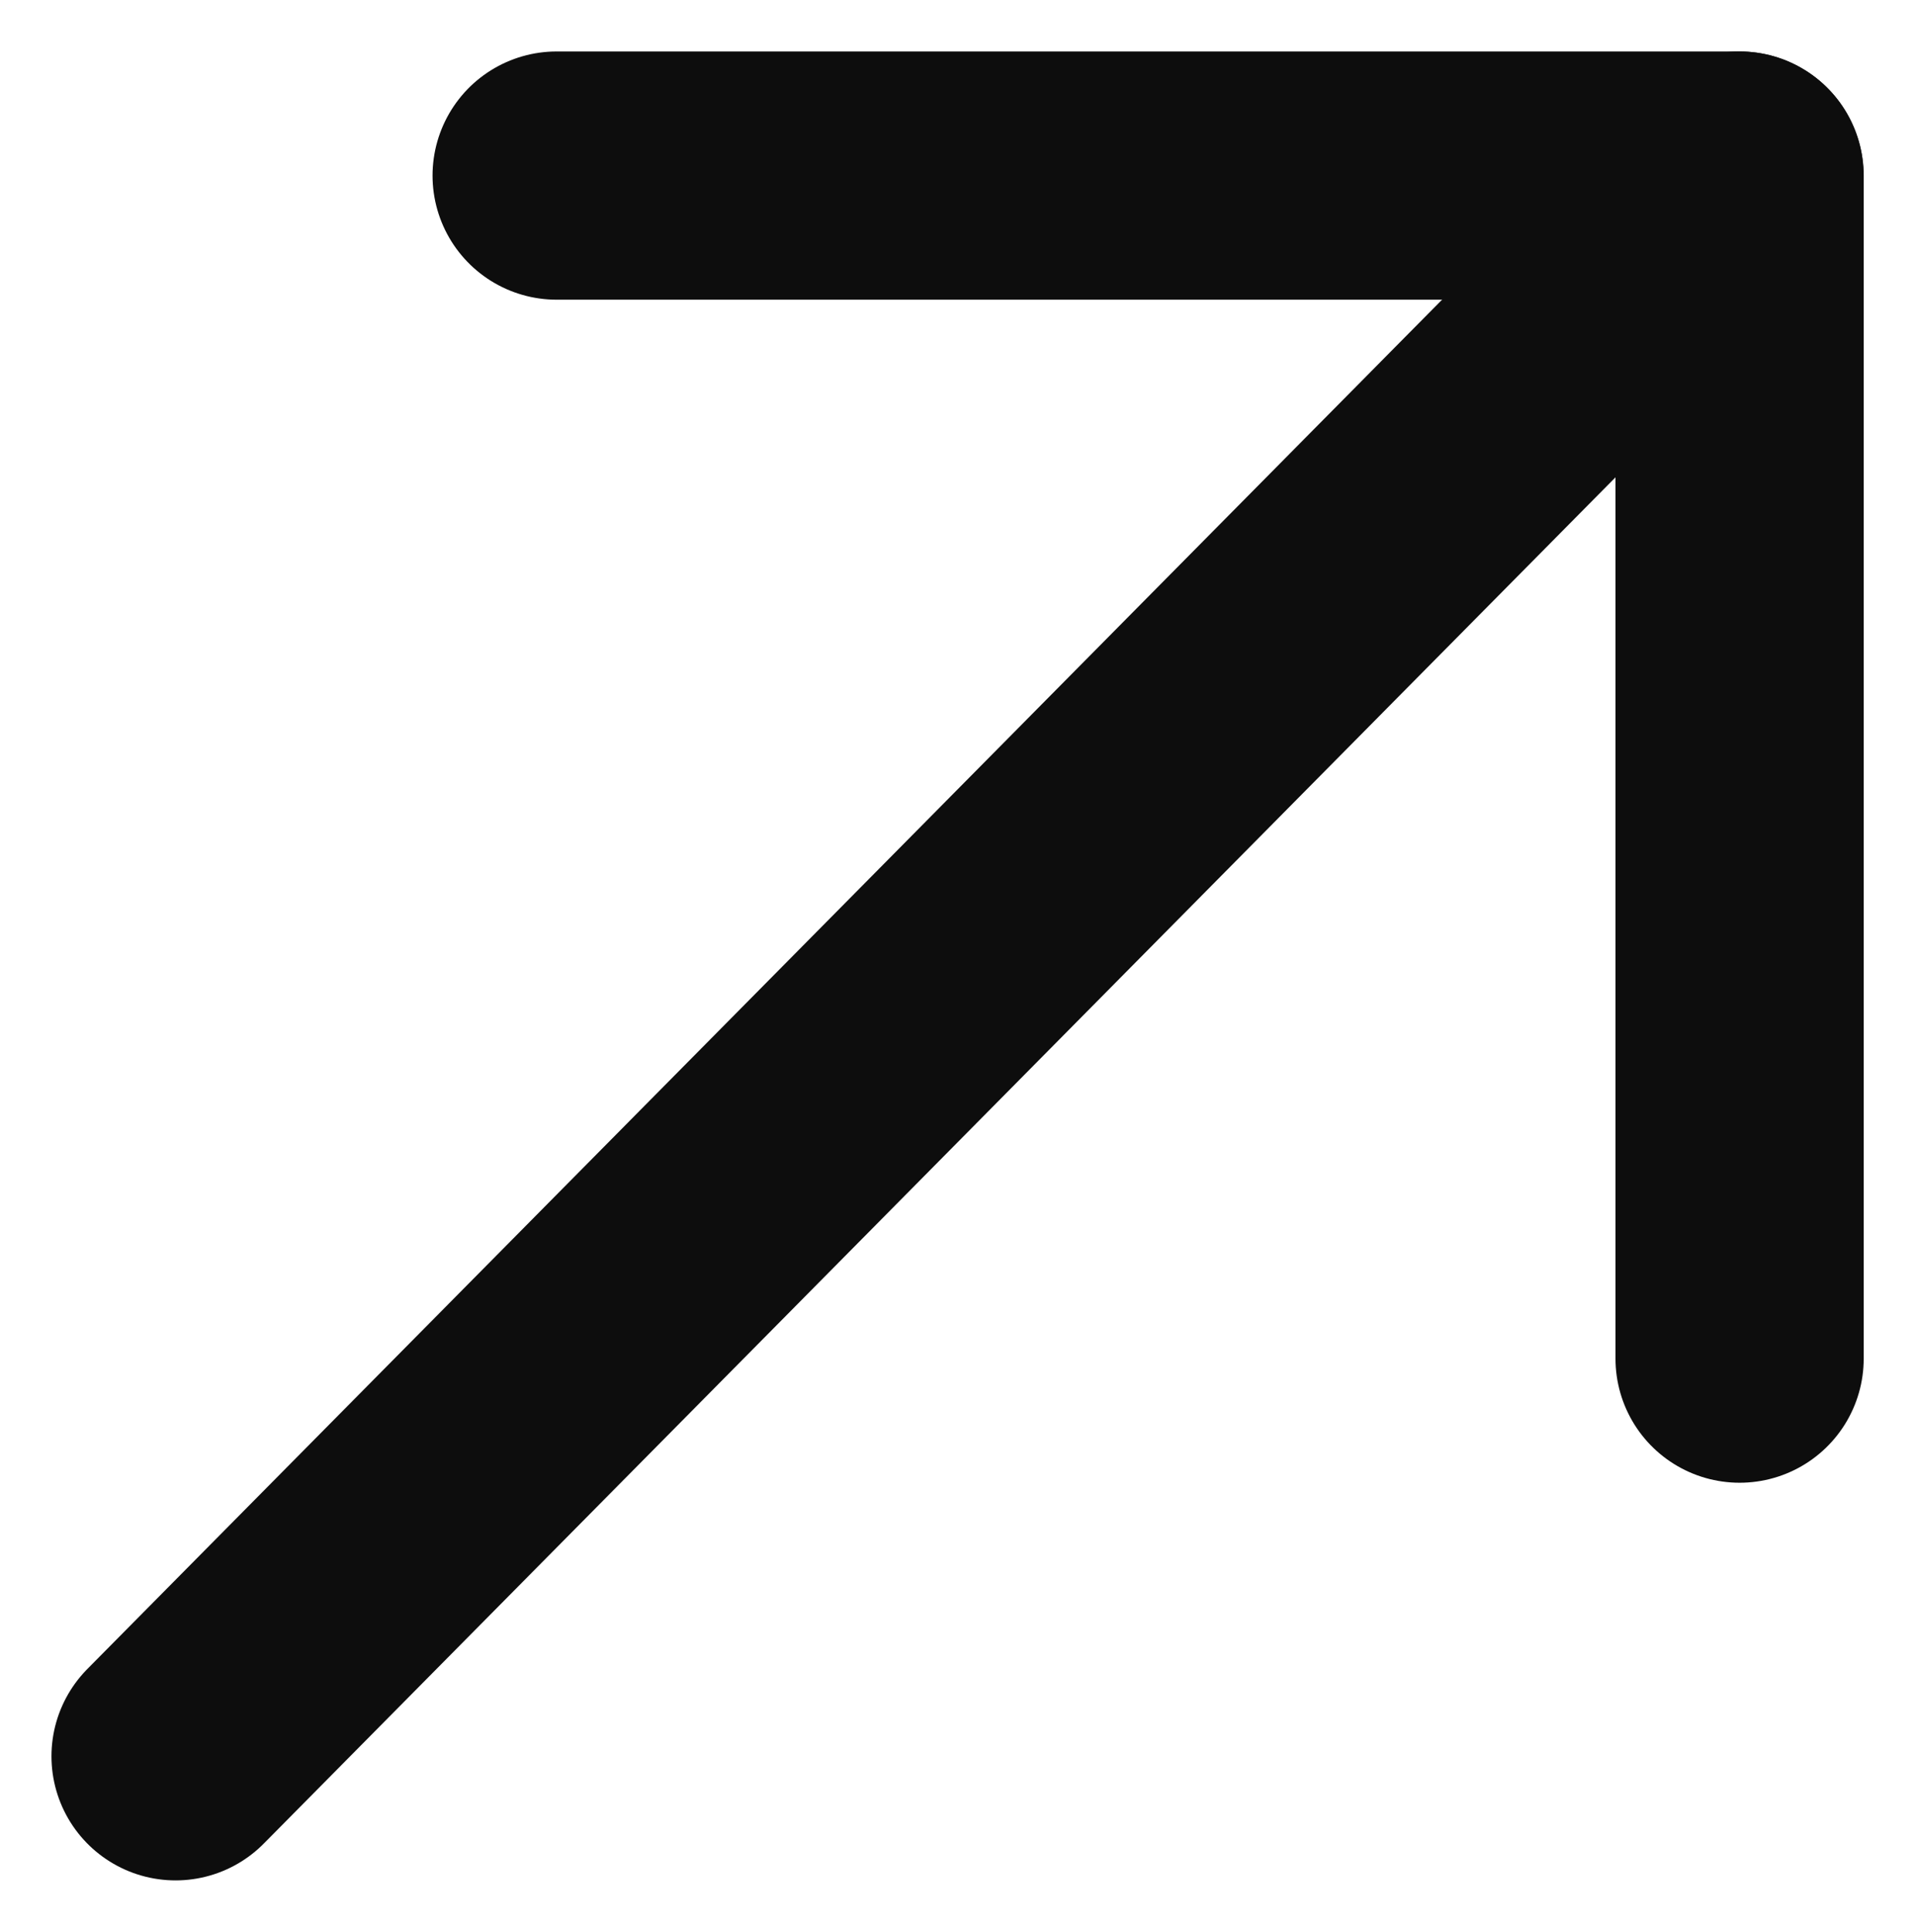 <svg xmlns="http://www.w3.org/2000/svg" width="11.573" height="11.673" viewBox="0 0 11.573 11.673">
  <g id="arrow-down-right" transform="translate(1.061 10.613) rotate(-90)">
    <g id="Group_26084" data-name="Group 26084" transform="translate(0 0)">
      <path id="Path_13749" data-name="Path 13749" d="M9.552,9.451,0,0" fill="none" stroke="#0d0d0d" stroke-linecap="round" stroke-linejoin="round" stroke-width="1.5"/>
      <path id="Path_13750" data-name="Path 13750" d="M0,7.149H7.149V0" transform="translate(2.403 2.303)" fill="none" stroke="#0d0d0d" stroke-linecap="round" stroke-linejoin="round" stroke-width="1.5"/>
    </g>
  </g>
</svg>
